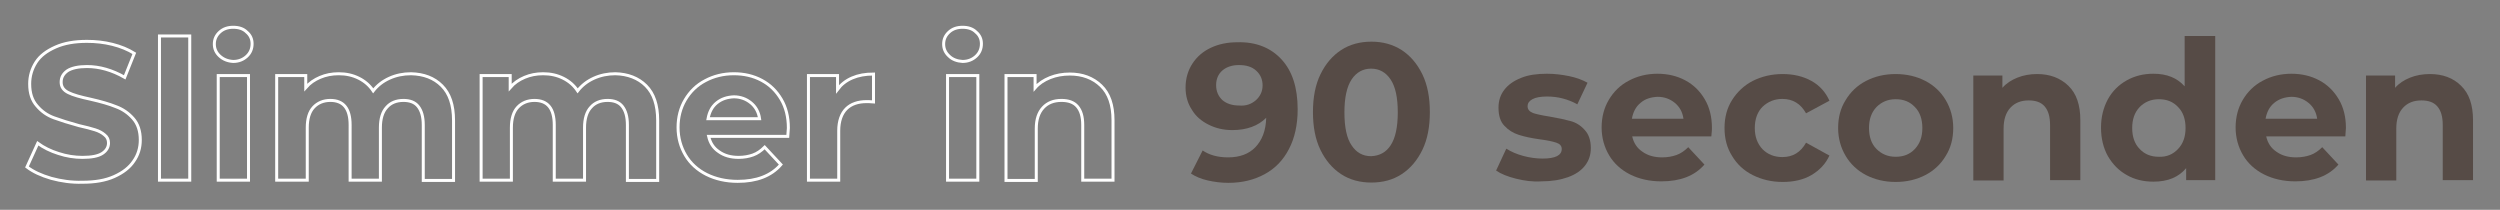 <?xml version="1.0" encoding="utf-8"?>
<!-- Generator: Adobe Illustrator 23.0.2, SVG Export Plug-In . SVG Version: 6.00 Build 0)  -->
<svg version="1.1" id="Layer_1" xmlns="http://www.w3.org/2000/svg" xmlns:xlink="http://www.w3.org/1999/xlink" x="0px" y="0px"
	 viewBox="0 0 834 70" style="enable-background:new 0 0 834 70;" xml:space="preserve">
<rect x="0" y="0" width="834" height="70" fill="#808080" stroke="none"/>
<style type="text/css">
	.st0{fill:none;stroke:#FFFFFF;stroke-miterlimit:10;}
	.st1{fill:#564B46;}
</style>
<g>
	<path class="st0" d="M17.1,59.5c-3.4-1-6-2.2-8.1-3.8l3.6-7.9c1.9,1.4,4.3,2.6,6.9,3.4c2.7,0.9,5.4,1.3,8,1.3c3,0,5.2-0.4,6.6-1.3
		c1.4-0.9,2.1-2.1,2.1-3.5c0-1.1-0.4-2-1.3-2.7c-0.8-0.7-1.9-1.3-3.2-1.7c-1.3-0.4-3.1-0.9-5.4-1.4C23,41,20.2,40.1,18,39.3
		c-2.2-0.8-4.1-2.1-5.7-4c-1.6-1.8-2.4-4.2-2.4-7.3c0-2.6,0.7-5,2.1-7.2s3.6-3.8,6.5-5.1c2.9-1.3,6.4-1.9,10.5-1.9
		c2.9,0,5.7,0.3,8.5,1c2.8,0.7,5.2,1.7,7.3,3l-3.2,8c-4.2-2.4-8.4-3.6-12.6-3.6c-2.9,0-5.1,0.5-6.5,1.4c-1.4,1-2.1,2.2-2.1,3.8
		c0,1.6,0.8,2.7,2.4,3.5c1.6,0.8,4.1,1.5,7.4,2.2c3.5,0.8,6.3,1.6,8.5,2.5c2.2,0.8,4.1,2.1,5.7,3.9c1.6,1.8,2.4,4.2,2.4,7.2
		c0,2.6-0.7,5-2.2,7.1c-1.4,2.1-3.6,3.8-6.5,5.1c-2.9,1.3-6.4,1.9-10.6,1.9C23.9,60.9,20.4,60.4,17.1,59.5z"/>
	<path class="st0" d="M53.2,12h10.1v48.1H53.2V12z"/>
	<path class="st0" d="M73.3,18.7c-1.2-1.1-1.8-2.4-1.8-4c0-1.6,0.6-2.9,1.8-4c1.2-1.1,2.7-1.6,4.5-1.6c1.9,0,3.4,0.5,4.5,1.6
		c1.2,1,1.8,2.3,1.8,3.9c0,1.7-0.6,3.1-1.8,4.2c-1.2,1.1-2.7,1.7-4.5,1.7C76,20.4,74.5,19.8,73.3,18.7z M72.8,25.2h10.1v34.9H72.8
		V25.2z"/>
	<path class="st0" d="M147.4,28.6c2.6,2.6,3.9,6.4,3.9,11.6v20h-10.1V41.7c0-2.8-0.6-4.8-1.7-6.2c-1.1-1.4-2.8-2-4.9-2
		c-2.4,0-4.3,0.8-5.6,2.3c-1.4,1.5-2.1,3.8-2.1,6.8v17.5h-10.1V41.7c0-5.5-2.2-8.2-6.6-8.2c-2.3,0-4.2,0.8-5.6,2.3
		c-1.4,1.5-2.1,3.8-2.1,6.8v17.5H92.3V25.2h9.7v4c1.3-1.5,2.9-2.6,4.8-3.4c1.9-0.8,3.9-1.2,6.2-1.2c2.5,0,4.7,0.5,6.7,1.5
		c2,1,3.6,2.4,4.8,4.2c1.4-1.8,3.2-3.2,5.4-4.2c2.2-1,4.6-1.5,7.2-1.5C141.4,24.7,144.8,26,147.4,28.6z"/>
	<path class="st0" d="M215.5,28.6c2.6,2.6,3.9,6.4,3.9,11.6v20h-10.1V41.7c0-2.8-0.6-4.8-1.7-6.2c-1.1-1.4-2.8-2-4.9-2
		c-2.4,0-4.3,0.8-5.6,2.3c-1.4,1.5-2.1,3.8-2.1,6.8v17.5h-10.1V41.7c0-5.5-2.2-8.2-6.6-8.2c-2.3,0-4.2,0.8-5.6,2.3
		c-1.4,1.5-2.1,3.8-2.1,6.8v17.5h-10.1V25.2h9.7v4c1.3-1.5,2.9-2.6,4.8-3.4c1.9-0.8,3.9-1.2,6.2-1.2c2.5,0,4.7,0.5,6.7,1.5
		c2,1,3.6,2.4,4.8,4.2c1.4-1.8,3.2-3.2,5.4-4.2c2.2-1,4.6-1.5,7.2-1.5C209.4,24.7,212.9,26,215.5,28.6z"/>
	<path class="st0" d="M262.8,45.5h-26.4c0.5,2.2,1.6,3.9,3.4,5.1c1.8,1.3,4,1.9,6.6,1.9c1.8,0,3.4-0.3,4.8-0.8
		c1.4-0.5,2.7-1.4,3.9-2.6l5.4,5.8c-3.3,3.8-8.1,5.6-14.4,5.6c-3.9,0-7.4-0.8-10.4-2.3c-3-1.5-5.4-3.7-7-6.4
		c-1.6-2.7-2.5-5.8-2.5-9.3c0-3.4,0.8-6.5,2.4-9.2c1.6-2.7,3.8-4.9,6.7-6.4c2.8-1.5,6-2.3,9.5-2.3c3.4,0,6.5,0.7,9.3,2.2
		c2.8,1.5,4.9,3.6,6.5,6.3c1.6,2.7,2.4,5.9,2.4,9.6C263,42.9,262.9,43.9,262.8,45.5z M239.1,34.3c-1.6,1.3-2.5,3.1-2.9,5.3h17.2
		c-0.3-2.2-1.3-4-2.9-5.3c-1.6-1.3-3.5-2-5.7-2C242.6,32.4,240.7,33,239.1,34.3z"/>
	<path class="st0" d="M284.3,26c2.1-0.9,4.4-1.3,7.1-1.3v9.3c-1.1-0.1-1.9-0.1-2.3-0.1c-2.9,0-5.2,0.8-6.8,2.4
		c-1.6,1.6-2.5,4.1-2.5,7.3v16.5h-10.1V25.2h9.7v4.6C280.6,28.2,282.2,26.9,284.3,26z"/>
	<path class="st0" d="M316.6,18.7c-1.2-1.1-1.8-2.4-1.8-4c0-1.6,0.6-2.9,1.8-4c1.2-1.1,2.7-1.6,4.5-1.6c1.9,0,3.4,0.5,4.5,1.6
		c1.2,1,1.8,2.3,1.8,3.9c0,1.7-0.6,3.1-1.8,4.2c-1.2,1.1-2.7,1.7-4.5,1.7C319.3,20.4,317.7,19.8,316.6,18.7z M316.1,25.2h10.1v34.9
		h-10.1V25.2z"/>
	<path class="st0" d="M367.3,28.6c2.7,2.6,4,6.4,4,11.5v20h-10.1V41.7c0-2.8-0.6-4.8-1.8-6.2c-1.2-1.4-3-2-5.3-2
		c-2.6,0-4.6,0.8-6.1,2.4c-1.5,1.6-2.3,3.9-2.3,7v17.3h-10.1V25.2h9.7v4.1c1.3-1.5,3-2.6,5-3.4c2-0.8,4.2-1.2,6.6-1.2
		C361.1,24.7,364.6,26,367.3,28.6z"/>
	<path class="st1" d="M427.5,19.8c3.6,3.9,5.4,9.4,5.4,16.7c0,5.1-1,9.6-2.9,13.2c-1.9,3.7-4.6,6.5-8.1,8.4
		c-3.5,1.9-7.5,2.9-12.1,2.9c-2.4,0-4.7-0.3-6.9-0.8c-2.2-0.5-4.1-1.3-5.6-2.3l3.9-7.7c2.2,1.5,5,2.3,8.5,2.3c3.8,0,6.9-1.1,9.1-3.4
		c2.2-2.3,3.5-5.5,3.6-9.8c-2.7,2.7-6.5,4.1-11.3,4.1c-2.9,0-5.5-0.6-7.9-1.8c-2.4-1.2-4.3-2.8-5.6-5c-1.4-2.1-2.1-4.6-2.1-7.4
		c0-3,0.8-5.7,2.3-8c1.5-2.3,3.6-4.1,6.2-5.3c2.6-1.2,5.5-1.8,8.7-1.8C418.9,13.9,423.9,15.9,427.5,19.8z M419,33.4
		c1.4-1.3,2.2-2.9,2.2-4.9c0-2-0.7-3.6-2.1-4.9c-1.4-1.3-3.3-1.9-5.8-1.9c-2.2,0-4.1,0.6-5.5,1.8c-1.4,1.2-2.1,2.9-2.1,4.9
		s0.7,3.7,2.1,5c1.4,1.2,3.3,1.8,5.6,1.8C415.7,35.4,417.5,34.7,419,33.4z"/>
	<path class="st1" d="M447.4,58.1c-2.9-1.9-5.2-4.6-6.9-8.1c-1.7-3.5-2.5-7.7-2.5-12.6c0-4.9,0.8-9.1,2.5-12.6
		c1.7-3.5,4-6.2,6.9-8.1c2.9-1.9,6.3-2.8,10.1-2.8c3.8,0,7.1,0.9,10.1,2.8c2.9,1.9,5.2,4.6,6.9,8.1c1.7,3.5,2.5,7.7,2.5,12.6
		c0,4.9-0.8,9.1-2.5,12.6c-1.7,3.5-4,6.2-6.9,8.1c-2.9,1.9-6.3,2.8-10.1,2.8C453.7,60.9,450.3,60,447.4,58.1z M463.9,48.5
		c1.6-2.4,2.4-6.1,2.4-11c0-5-0.8-8.6-2.4-11c-1.6-2.4-3.8-3.6-6.5-3.6c-2.7,0-4.9,1.2-6.5,3.6c-1.6,2.4-2.4,6.1-2.4,11
		c0,5,0.8,8.7,2.4,11c1.6,2.4,3.7,3.6,6.5,3.6C460.2,52,462.4,50.8,463.9,48.5z"/>
	<path class="st1" d="M505.7,59.6c-2.8-0.7-5-1.6-6.6-2.7l3.4-7.3c1.6,1,3.4,1.8,5.6,2.4c2.2,0.6,4.4,0.9,6.5,0.9
		c4.3,0,6.4-1.1,6.4-3.2c0-1-0.6-1.7-1.8-2.1c-1.2-0.4-3-0.8-5.4-1.1c-2.9-0.4-5.2-0.9-7.1-1.5c-1.9-0.6-3.5-1.6-4.8-3
		c-1.4-1.4-2-3.5-2-6.1c0-2.2,0.6-4.2,1.9-5.9c1.3-1.7,3.1-3,5.6-4c2.4-1,5.3-1.4,8.7-1.4c2.5,0,4.9,0.3,7.4,0.8
		c2.4,0.5,4.5,1.3,6.1,2.2l-3.4,7.2c-3.1-1.7-6.4-2.6-10.1-2.6c-2.2,0-3.8,0.3-4.9,0.9c-1.1,0.6-1.6,1.4-1.6,2.3
		c0,1.1,0.6,1.8,1.8,2.3c1.2,0.4,3,0.8,5.6,1.2c2.9,0.5,5.2,1,7,1.5c1.8,0.5,3.4,1.5,4.7,3c1.3,1.4,2,3.4,2,6c0,2.2-0.6,4.1-1.9,5.8
		c-1.3,1.7-3.2,3-5.7,3.9c-2.5,0.9-5.4,1.4-8.9,1.4C511.3,60.7,508.5,60.3,505.7,59.6z"/>
	<path class="st1" d="M570.9,45.5h-26.4c0.5,2.2,1.6,3.9,3.4,5.1c1.8,1.3,4,1.9,6.6,1.9c1.8,0,3.4-0.3,4.8-0.8
		c1.4-0.5,2.7-1.4,3.9-2.6l5.4,5.8c-3.3,3.8-8.1,5.6-14.4,5.6c-3.9,0-7.4-0.8-10.4-2.3c-3-1.5-5.4-3.7-7-6.4
		c-1.6-2.7-2.5-5.8-2.5-9.3c0-3.4,0.8-6.5,2.4-9.2c1.6-2.7,3.8-4.9,6.7-6.4c2.8-1.5,6-2.3,9.5-2.3c3.4,0,6.5,0.7,9.3,2.2
		c2.8,1.5,4.9,3.6,6.5,6.3c1.6,2.7,2.4,5.9,2.4,9.6C571.1,42.9,571.1,43.9,570.9,45.5z M547.3,34.3c-1.6,1.3-2.5,3.1-2.9,5.3h17.2
		c-0.3-2.2-1.3-4-2.9-5.3c-1.6-1.3-3.5-2-5.7-2C550.7,32.4,548.8,33,547.3,34.3z"/>
	<path class="st1" d="M584.7,58.4c-3-1.5-5.3-3.7-6.9-6.4c-1.7-2.7-2.5-5.8-2.5-9.3c0-3.5,0.8-6.6,2.5-9.3c1.7-2.7,4-4.9,6.9-6.4
		c3-1.5,6.3-2.3,10-2.3c3.7,0,6.9,0.8,9.6,2.3c2.7,1.5,4.7,3.7,6,6.6l-7.8,4.2c-1.8-3.2-4.4-4.8-7.9-4.8c-2.6,0-4.8,0.9-6.6,2.6
		c-1.7,1.7-2.6,4.1-2.6,7.1c0,3,0.9,5.3,2.6,7.1c1.7,1.7,3.9,2.6,6.6,2.6c3.5,0,6.1-1.6,7.9-4.8l7.8,4.3c-1.3,2.8-3.3,4.9-6,6.5
		c-2.7,1.6-6,2.3-9.6,2.3C591,60.7,587.7,59.9,584.7,58.4z"/>
	<path class="st1" d="M622.5,58.4c-2.9-1.5-5.2-3.7-6.8-6.4c-1.6-2.7-2.5-5.8-2.5-9.3c0-3.5,0.8-6.6,2.5-9.3
		c1.6-2.7,3.9-4.9,6.8-6.4c2.9-1.5,6.2-2.3,9.9-2.3c3.7,0,7,0.8,9.9,2.3c2.9,1.5,5.2,3.7,6.8,6.4c1.6,2.7,2.5,5.8,2.5,9.3
		c0,3.5-0.8,6.6-2.5,9.3c-1.6,2.7-3.9,4.9-6.8,6.4c-2.9,1.5-6.2,2.3-9.9,2.3C628.7,60.7,625.4,59.9,622.5,58.4z M638.8,49.7
		c1.7-1.8,2.5-4.1,2.5-7c0-2.9-0.8-5.3-2.5-7c-1.7-1.8-3.8-2.6-6.4-2.6s-4.7,0.9-6.4,2.6c-1.7,1.8-2.5,4.1-2.5,7
		c0,2.9,0.8,5.3,2.5,7s3.8,2.6,6.4,2.6S637.1,51.5,638.8,49.7z"/>
	<path class="st1" d="M690,28.6c2.7,2.6,4,6.4,4,11.5v20h-10.1V41.7c0-2.8-0.6-4.8-1.8-6.2c-1.2-1.4-3-2-5.3-2
		c-2.6,0-4.6,0.8-6.1,2.4c-1.5,1.6-2.3,3.9-2.3,7v17.3h-10.1V25.2h9.7v4.1c1.3-1.5,3-2.6,5-3.4c2-0.8,4.2-1.2,6.6-1.2
		C683.8,24.7,687.3,26,690,28.6z"/>
	<path class="st1" d="M739,12v48.1h-9.7v-4c-2.5,3-6.1,4.5-10.9,4.5c-3.3,0-6.3-0.7-8.9-2.2c-2.7-1.5-4.7-3.6-6.3-6.3
		c-1.5-2.7-2.3-5.9-2.3-9.5c0-3.6,0.8-6.7,2.3-9.5c1.5-2.7,3.6-4.8,6.3-6.3c2.7-1.5,5.6-2.2,8.9-2.2c4.5,0,7.9,1.4,10.4,4.2V12H739z
		 M726.6,49.7c1.7-1.8,2.5-4.1,2.5-7c0-2.9-0.8-5.3-2.5-7c-1.7-1.8-3.8-2.6-6.4-2.6c-2.6,0-4.7,0.9-6.4,2.6c-1.7,1.8-2.5,4.1-2.5,7
		c0,2.9,0.8,5.3,2.5,7c1.7,1.8,3.8,2.6,6.4,2.6C722.8,52.4,724.9,51.5,726.6,49.7z"/>
	<path class="st1" d="M782.4,45.5H756c0.5,2.2,1.6,3.9,3.4,5.1c1.8,1.3,4,1.9,6.6,1.9c1.8,0,3.4-0.3,4.8-0.8
		c1.4-0.5,2.7-1.4,3.9-2.6l5.4,5.8c-3.3,3.8-8.1,5.6-14.4,5.6c-3.9,0-7.4-0.8-10.4-2.3c-3-1.5-5.4-3.7-7-6.4
		c-1.6-2.7-2.5-5.8-2.5-9.3c0-3.4,0.8-6.5,2.4-9.2c1.6-2.7,3.8-4.9,6.7-6.4c2.8-1.5,6-2.3,9.5-2.3c3.4,0,6.5,0.7,9.3,2.2
		c2.8,1.5,4.9,3.6,6.5,6.3c1.6,2.7,2.4,5.9,2.4,9.6C782.6,42.9,782.5,43.9,782.4,45.5z M758.7,34.3c-1.6,1.3-2.5,3.1-2.9,5.3H773
		c-0.3-2.2-1.3-4-2.9-5.3c-1.6-1.3-3.5-2-5.7-2C762.2,32.4,760.3,33,758.7,34.3z"/>
	<path class="st1" d="M821,28.6c2.7,2.6,4,6.4,4,11.5v20h-10.1V41.7c0-2.8-0.6-4.8-1.8-6.2c-1.2-1.4-3-2-5.3-2
		c-2.6,0-4.6,0.8-6.1,2.4c-1.5,1.6-2.3,3.9-2.3,7v17.3h-10.1V25.2h9.7v4.1c1.3-1.5,3-2.6,5-3.4c2-0.8,4.2-1.2,6.6-1.2
		C814.9,24.7,818.4,26,821,28.6z"/>
</g>
</svg>
